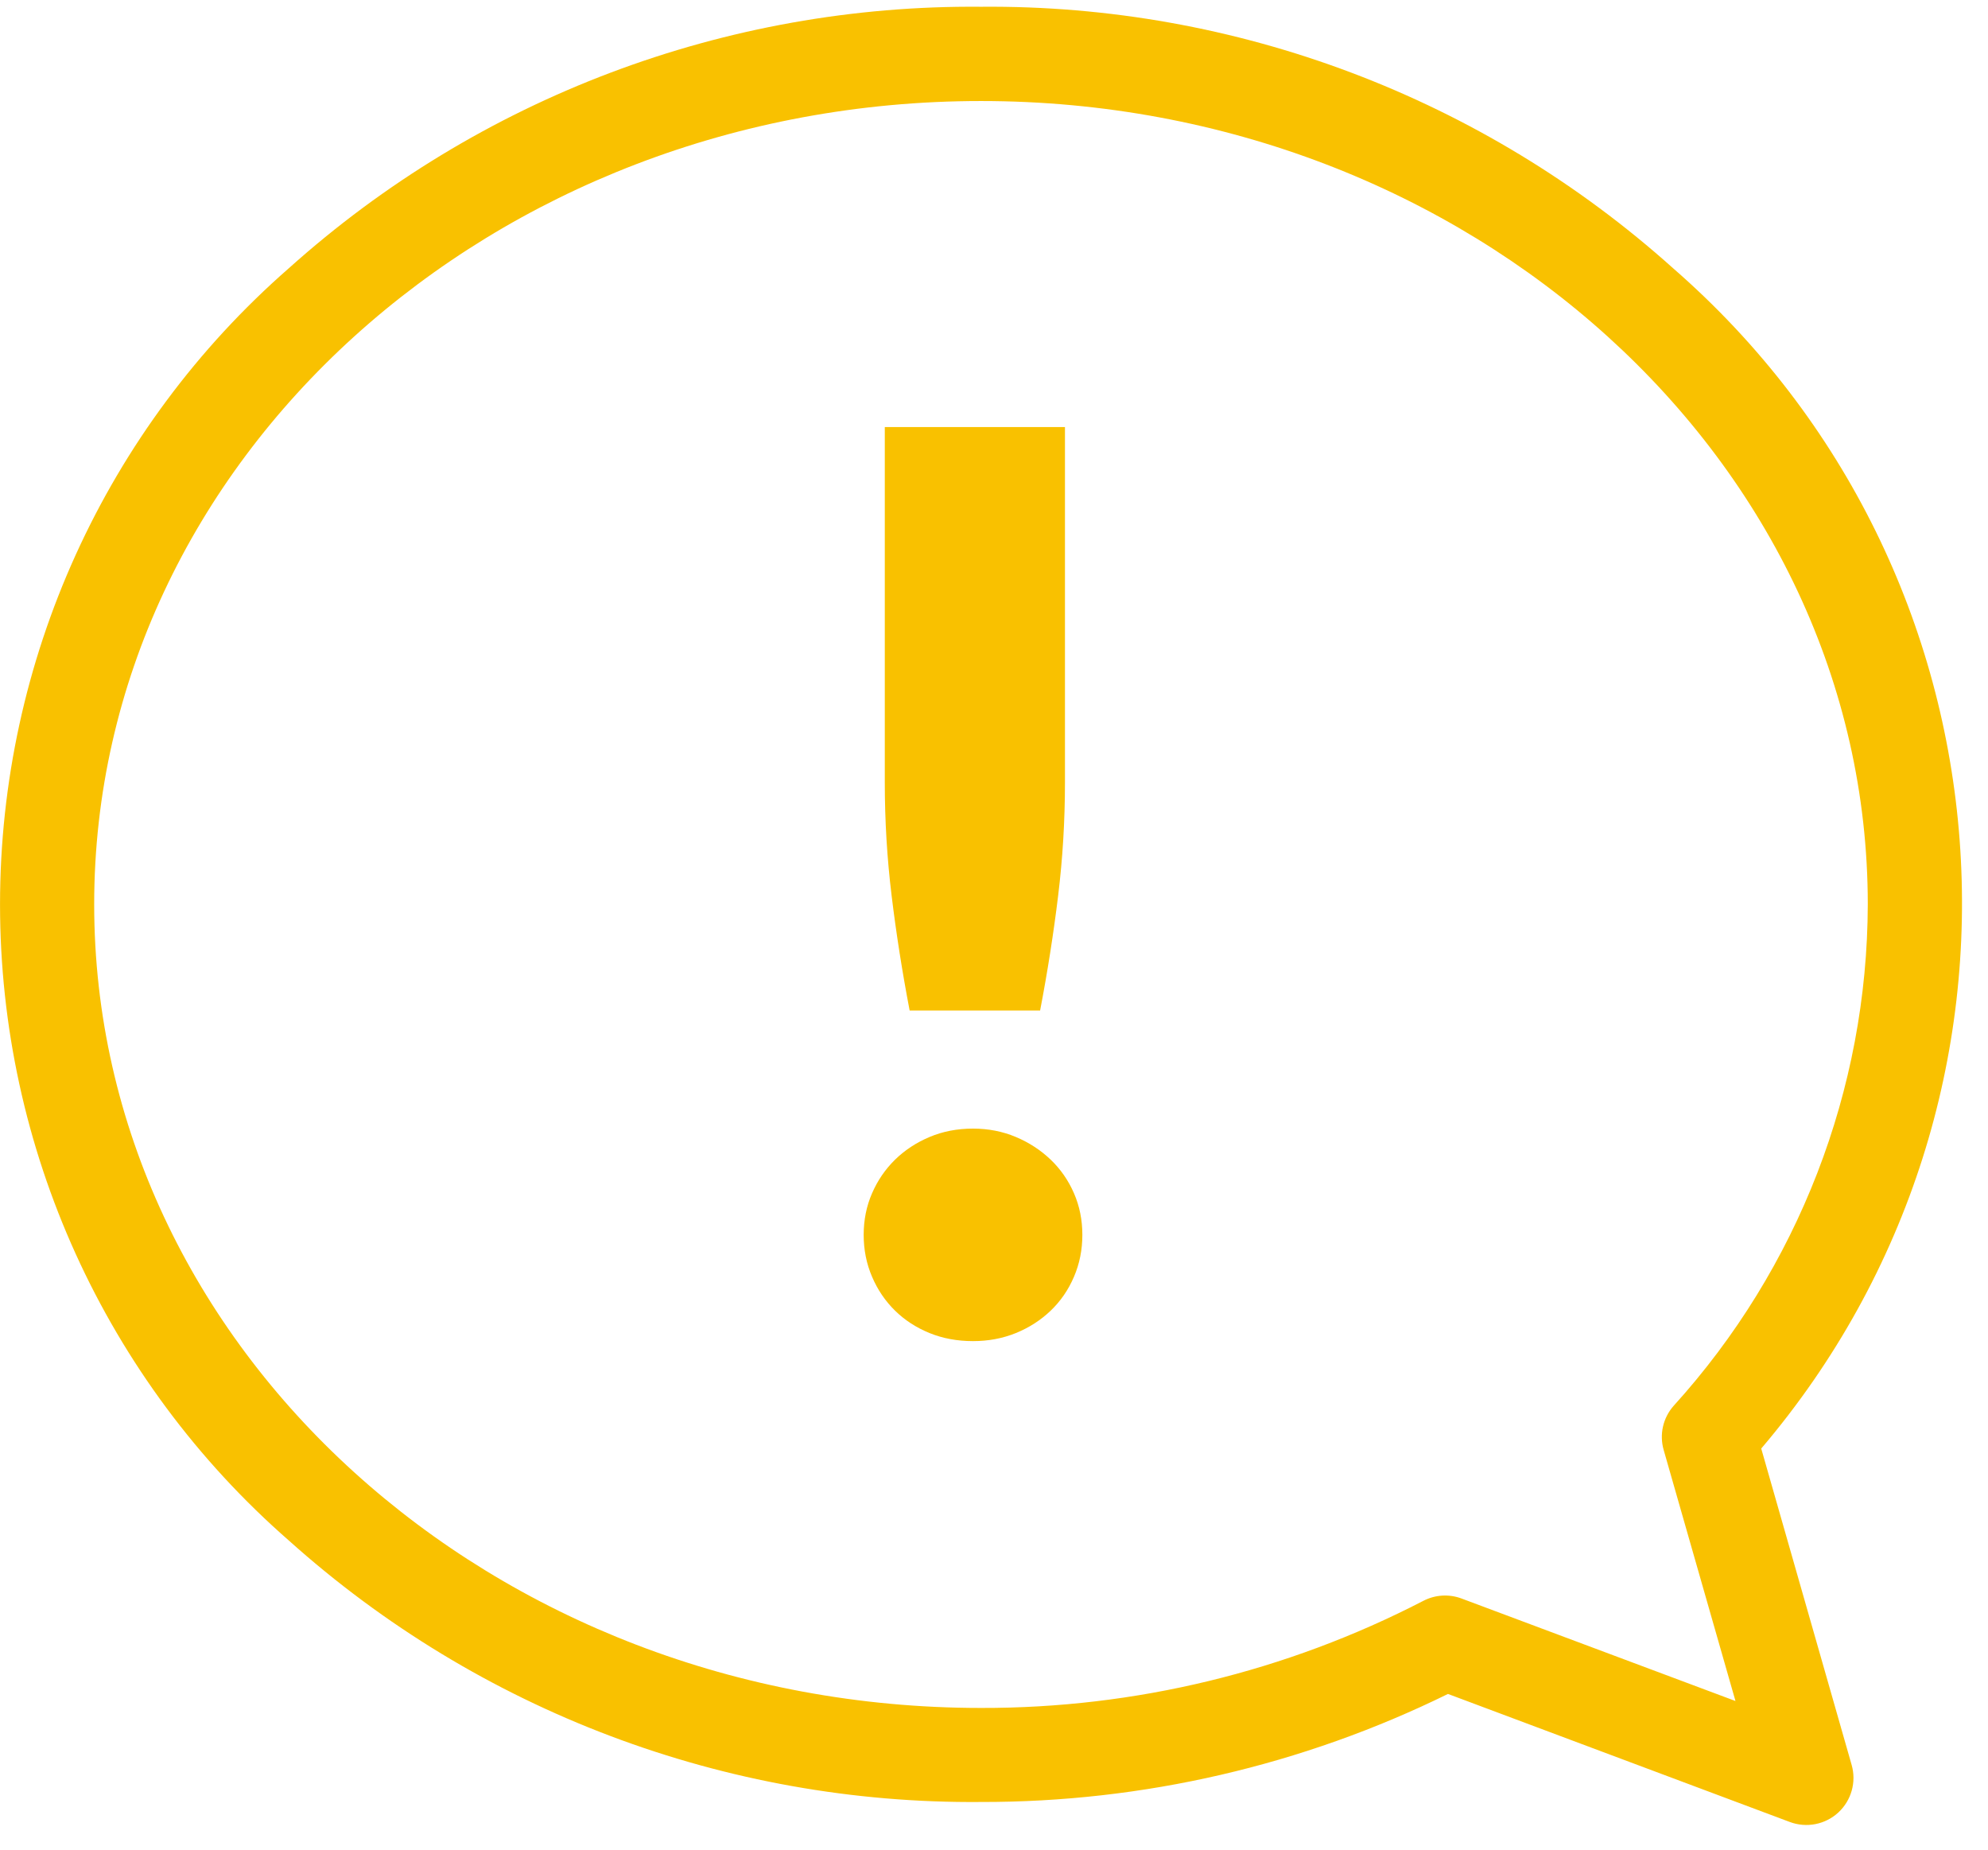 <?xml version="1.0" encoding="UTF-8"?>
<svg width="72px" height="67px" viewBox="0 0 72 67" version="1.1" xmlns="http://www.w3.org/2000/svg" xmlns:xlink="http://www.w3.org/1999/xlink">
    <!-- Generator: Sketch 48.1 (47250) - http://www.bohemiancoding.com/sketch -->
    <title>icon_tipp</title>
    <desc>Created with Sketch.</desc>
    <defs></defs>
    <g id="Desktop-HD" stroke="none" stroke-width="1" fill="none" fill-rule="evenodd" transform="translate(-1234, -885)">
        <g id="icon_tipp" transform="translate(1234, 884)" fill="#F9C100">
            <g id="Gruppe_799" transform="translate(0, 0.247)" fill-rule="nonzero">
                <path d="M63.787,53.205 C74.613,40.49 73.189,21.431 60.594,10.465 C53.713,4.293 44.772,0.916 35.529,0.998 C26.286,0.916 17.346,4.292 10.464,10.463 C3.815,16.273 0.001,24.671 0.001,33.501 C0.001,42.33 3.815,50.728 10.464,56.538 C17.346,62.709 26.286,66.085 35.529,66.003 C41.392,66.014 47.179,64.676 52.442,62.091 L64.824,66.728 C65.427,66.953 66.106,66.82 66.579,66.384 C67.052,65.947 67.239,65.281 67.062,64.662 L63.787,53.205 Z M52.935,58.636 C52.481,58.466 51.977,58.497 51.547,58.721 C46.596,61.281 41.102,62.611 35.528,62.598 C17.819,62.598 3.411,49.544 3.411,33.498 C3.411,17.452 17.819,4.411 35.528,4.411 C53.237,4.411 67.646,17.461 67.646,33.498 C67.631,40.212 65.126,46.683 60.616,51.657 C60.229,52.093 60.092,52.697 60.254,53.257 L62.854,62.347 L52.935,58.636 Z" id="Pfad_1072"></path>
            </g>
            <g id="_" transform="translate(28.715, 5.247)">
                <path d="M9.855,11.217 L9.855,24.087 C9.855,25.468 9.773,26.836 9.607,28.194 C9.442,29.551 9.225,30.935 8.955,32.345 L4.23,32.345 C3.96,30.935 3.743,29.551 3.578,28.194 C3.412,26.836 3.33,25.468 3.33,24.087 L3.33,11.217 L9.855,11.217 Z M2.565,40.468 C2.565,39.927 2.666,39.425 2.869,38.96 C3.071,38.495 3.349,38.09 3.701,37.745 C4.054,37.4 4.47,37.126 4.95,36.924 C5.43,36.721 5.955,36.62 6.525,36.62 C7.08,36.62 7.597,36.721 8.078,36.924 C8.558,37.126 8.977,37.4 9.338,37.745 C9.698,38.09 9.979,38.495 10.181,38.96 C10.384,39.425 10.485,39.927 10.485,40.468 C10.485,41.008 10.384,41.514 10.181,41.986 C9.979,42.459 9.698,42.867 9.338,43.212 C8.977,43.558 8.558,43.827 8.078,44.023 C7.597,44.218 7.08,44.315 6.525,44.315 C5.955,44.315 5.43,44.218 4.95,44.023 C4.47,43.827 4.054,43.558 3.701,43.212 C3.349,42.867 3.071,42.459 2.869,41.986 C2.666,41.514 2.565,41.008 2.565,40.468 Z" id="!"></path>
            </g>
        </g>
    </g>
</svg>
